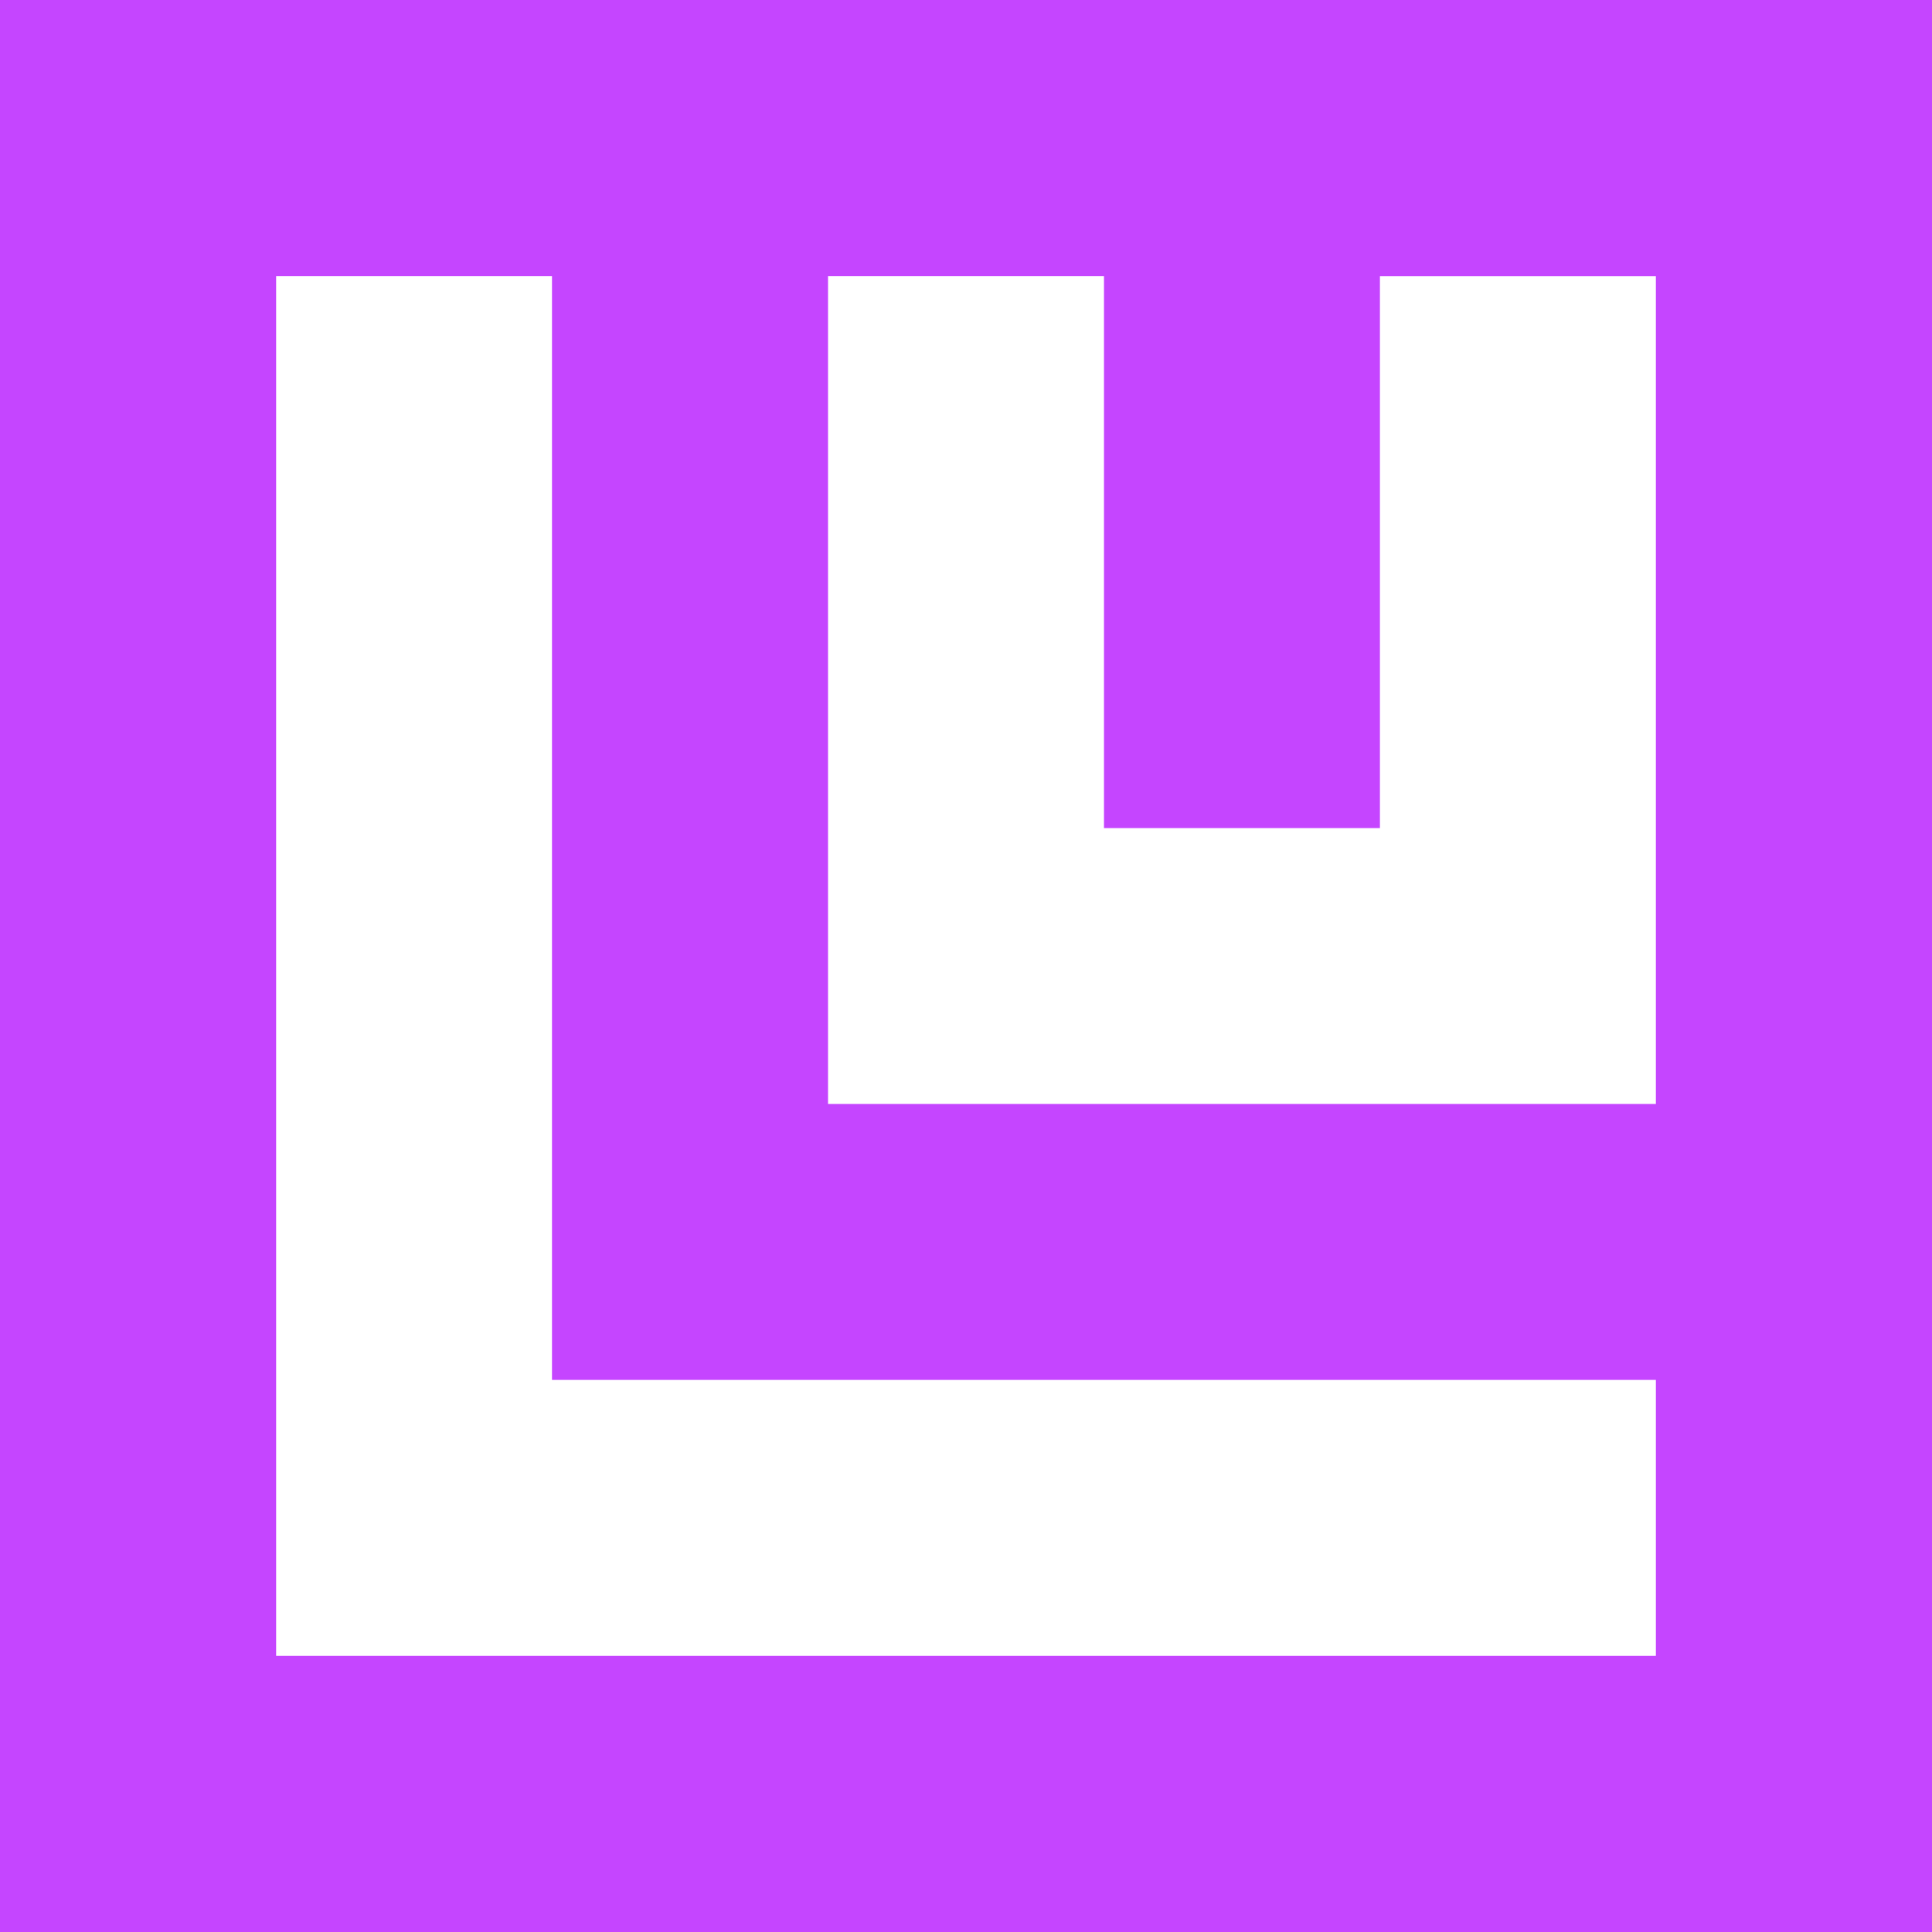 <svg role="img" width="32px" height="32px" viewBox="0 0 24 24" xmlns="http://www.w3.org/2000/svg"><title>Ludwig</title><path fill="#c545ff" d="M0 0h24v24H0V0Zm13.714 10.286V3.429h-3.428v10.285H20.57V3.43h-3.428v6.857h-3.429Zm-6.857 6.857V3.429H3.43V20.57h17.14v-3.428H6.857Z"/></svg>